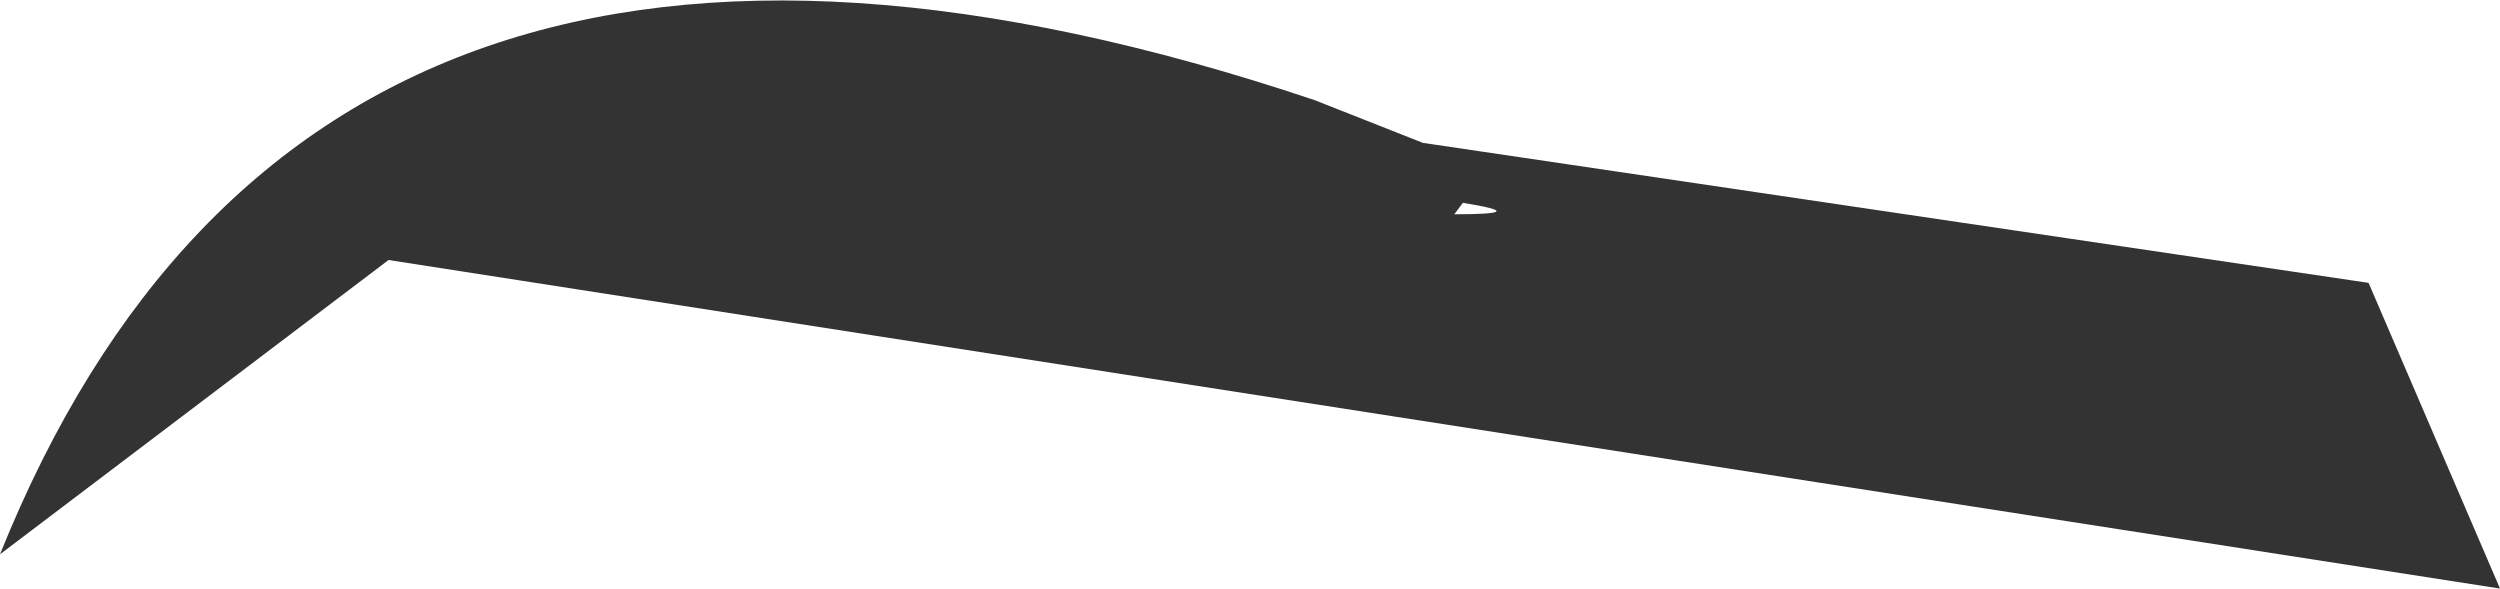 <?xml version="1.0" encoding="UTF-8" standalone="no"?>
<svg xmlns:xlink="http://www.w3.org/1999/xlink" height="10.3px" width="43.75px" xmlns="http://www.w3.org/2000/svg">
  <g transform="matrix(1.0, 0.0, 0.0, 1.0, -2.15, 50.45)">
    <path d="M27.05 -47.95 L43.6 -45.5 45.9 -40.15 8.95 -45.9 2.15 -40.75 Q7.7 -54.55 25.15 -48.7 L27.05 -47.95 M27.6 -46.7 Q29.0 -46.7 27.75 -46.9 L27.6 -46.7" fill="#333333" fill-rule="evenodd" stroke="none"/>
  </g>
</svg>
